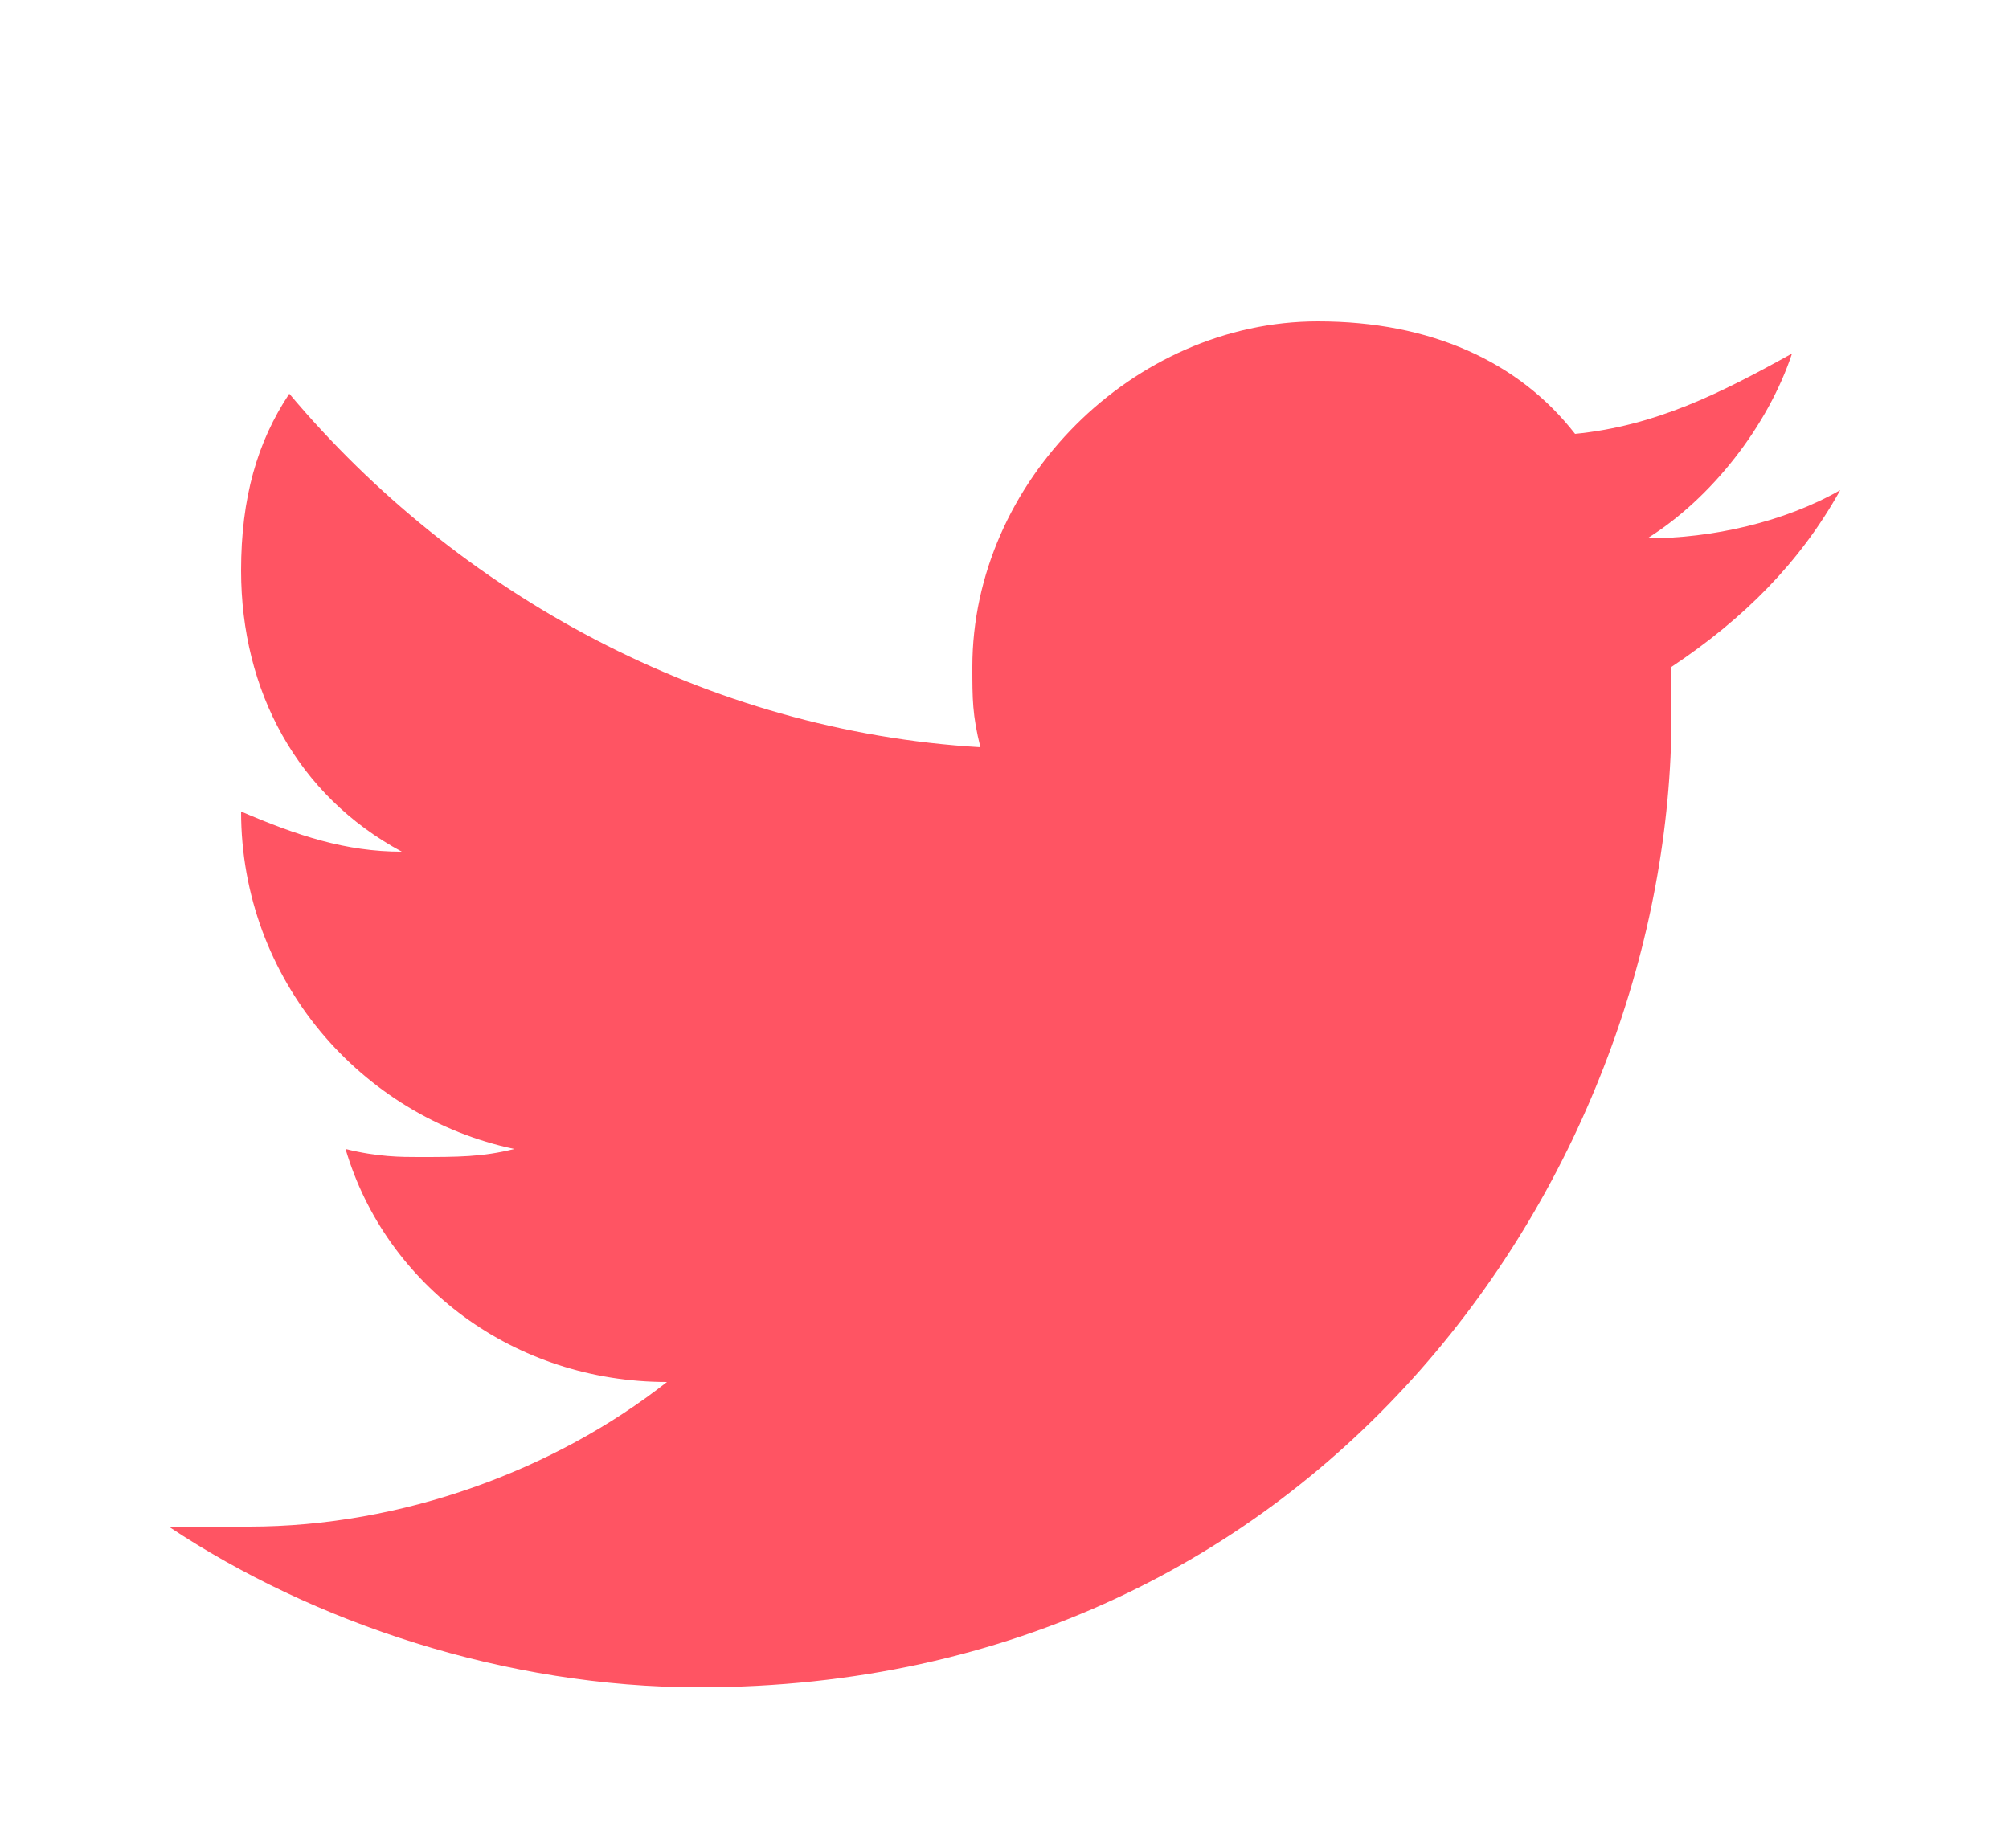 <?xml version="1.0" encoding="utf-8"?>
<!-- Generator: Adobe Illustrator 22.0.1, SVG Export Plug-In . SVG Version: 6.00 Build 0)  -->
<svg version="1.1" id="Calque_1" xmlns="http://www.w3.org/2000/svg" xmlns:xlink="http://www.w3.org/1999/xlink" x="0px" y="0px"
	 viewBox="0 0 25 23" style="enable-background:new 0 0 25 23;" xml:space="preserve">
<style type="text/css">
	.st0{fill:#FF5463;}
</style>
<g id="Calque_2_1_">
</g>
<g id="Calque_1_3_">
	<path class="st0" d="M22.3,4.4c-0.9,0.5-1.7,0.9-2.7,1C18.9,4.5,17.8,4,16.4,4c-2.3,0-4.3,2-4.3,4.3c0,0.4,0,0.6,0.1,1
		C8.8,9.1,5.7,7.4,3.6,4.9C3.2,5.5,3,6.2,3,7.1c0,1.5,0.7,2.8,2,3.5c-0.7,0-1.3-0.2-2-0.5l0,0c0,2.1,1.5,3.8,3.4,4.2
		c-0.4,0.1-0.7,0.1-1.2,0.1c-0.2,0-0.5,0-0.9-0.1c0.5,1.7,2.1,2.9,4,2.9C6.9,18.3,5,19,3.1,19c-0.4,0-0.7,0-1,0c1.8,1.2,4.2,2,6.6,2
		c7.8,0,12.1-6.5,12.1-12.1c0-0.2,0-0.4,0-0.6c0.9-0.6,1.6-1.3,2.1-2.2c-0.7,0.4-1.6,0.6-2.4,0.6C21.3,6.2,22,5.3,22.3,4.4z"/>
</g>
</svg>
